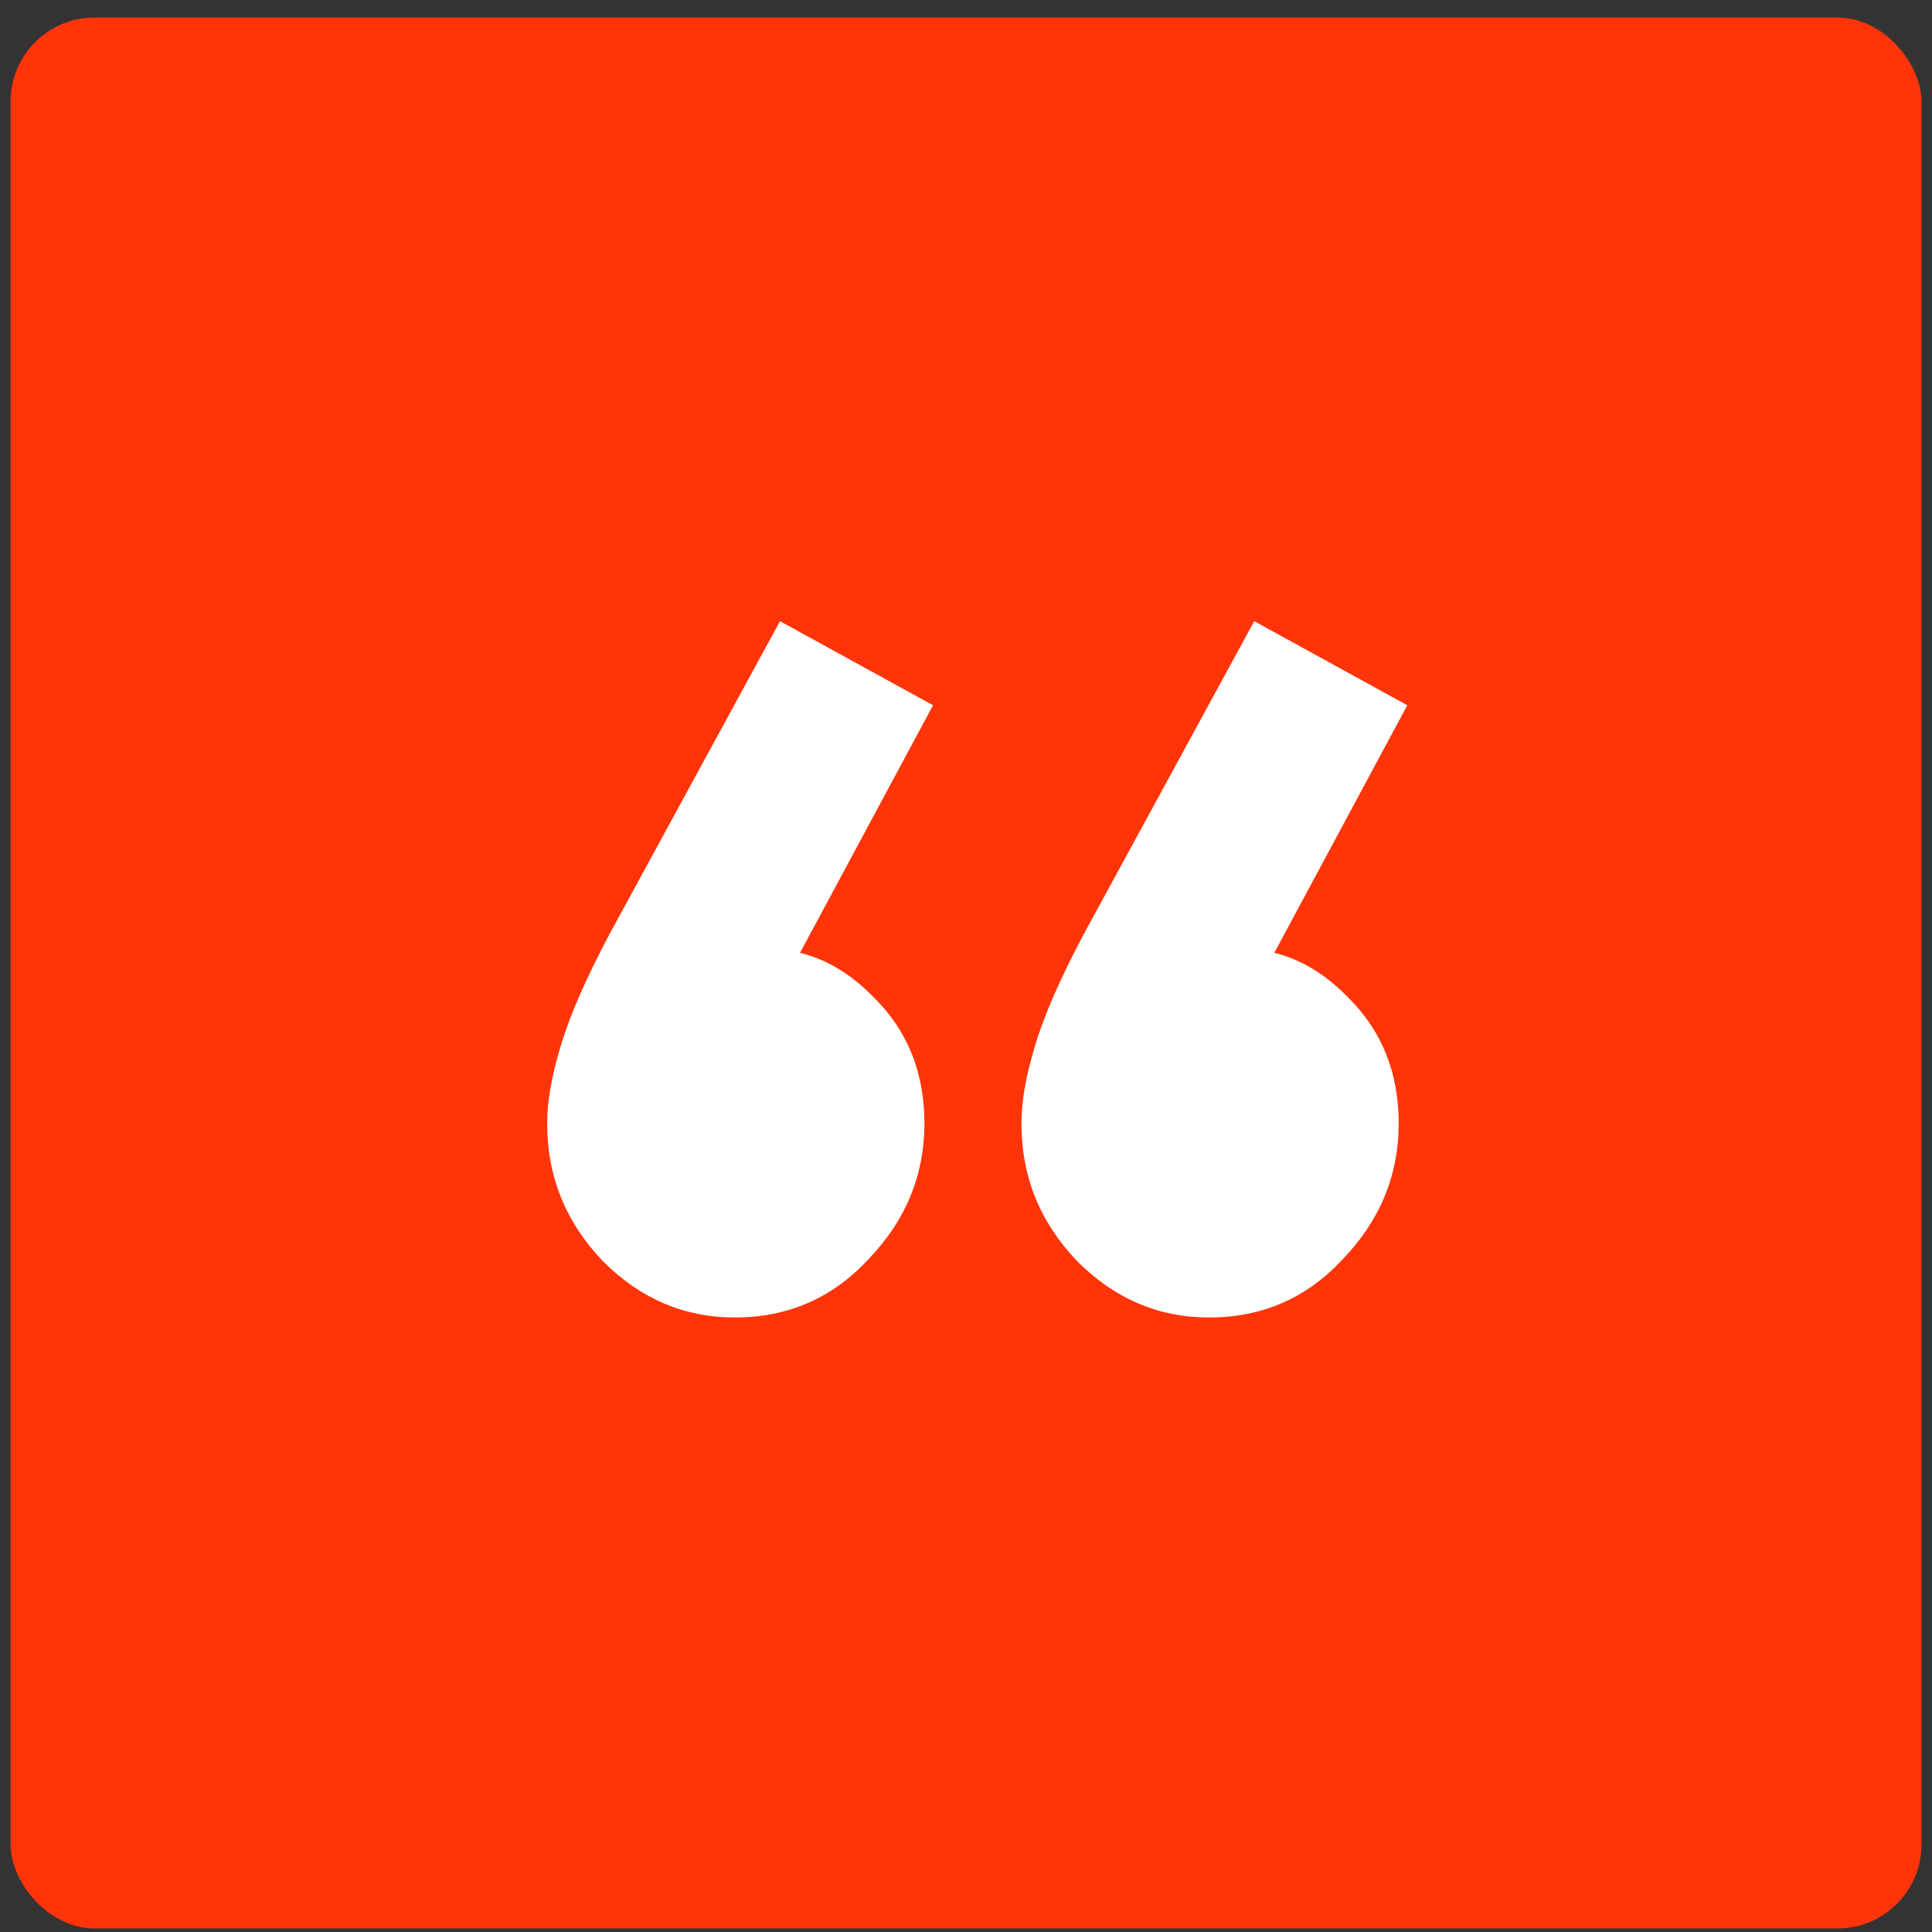<svg xmlns="http://www.w3.org/2000/svg" width="46" height="46" viewBox="0 0 46 46" fill="none"><rect x="0" y="0" width="46" height="46" fill="#333333" stroke="none"/><rect x="0.251" y="0.417" width="45.499" height="45.499" rx="2" fill="#FF3509"></rect><path d="M22.215 16.792L18.52 23.67L16.313 24.286C16.552 23.807 16.826 23.413 17.134 23.105C17.476 22.763 17.853 22.592 18.263 22.592C19.221 22.592 20.077 22.986 20.83 23.773C21.617 24.56 22.01 25.552 22.01 26.75C22.01 27.982 21.565 29.059 20.676 29.983C19.82 30.907 18.759 31.369 17.493 31.369C16.296 31.369 15.252 30.924 14.362 30.035C13.473 29.111 13.028 28.016 13.028 26.75C13.028 26.236 13.13 25.638 13.336 24.953C13.541 24.235 13.935 23.328 14.516 22.233L18.571 14.79L22.215 16.792ZM33.507 16.792L29.812 23.67L27.605 24.286C27.844 23.807 28.118 23.413 28.426 23.105C28.768 22.763 29.145 22.592 29.555 22.592C30.513 22.592 31.369 22.986 32.121 23.773C32.909 24.56 33.302 25.552 33.302 26.75C33.302 27.982 32.857 29.059 31.968 29.983C31.112 30.907 30.051 31.369 28.785 31.369C27.588 31.369 26.544 30.924 25.654 30.035C24.765 29.111 24.32 28.016 24.32 26.75C24.32 26.236 24.422 25.638 24.628 24.953C24.833 24.235 25.227 23.328 25.808 22.233L29.863 14.79L33.507 16.792Z" fill="white"></path></svg>